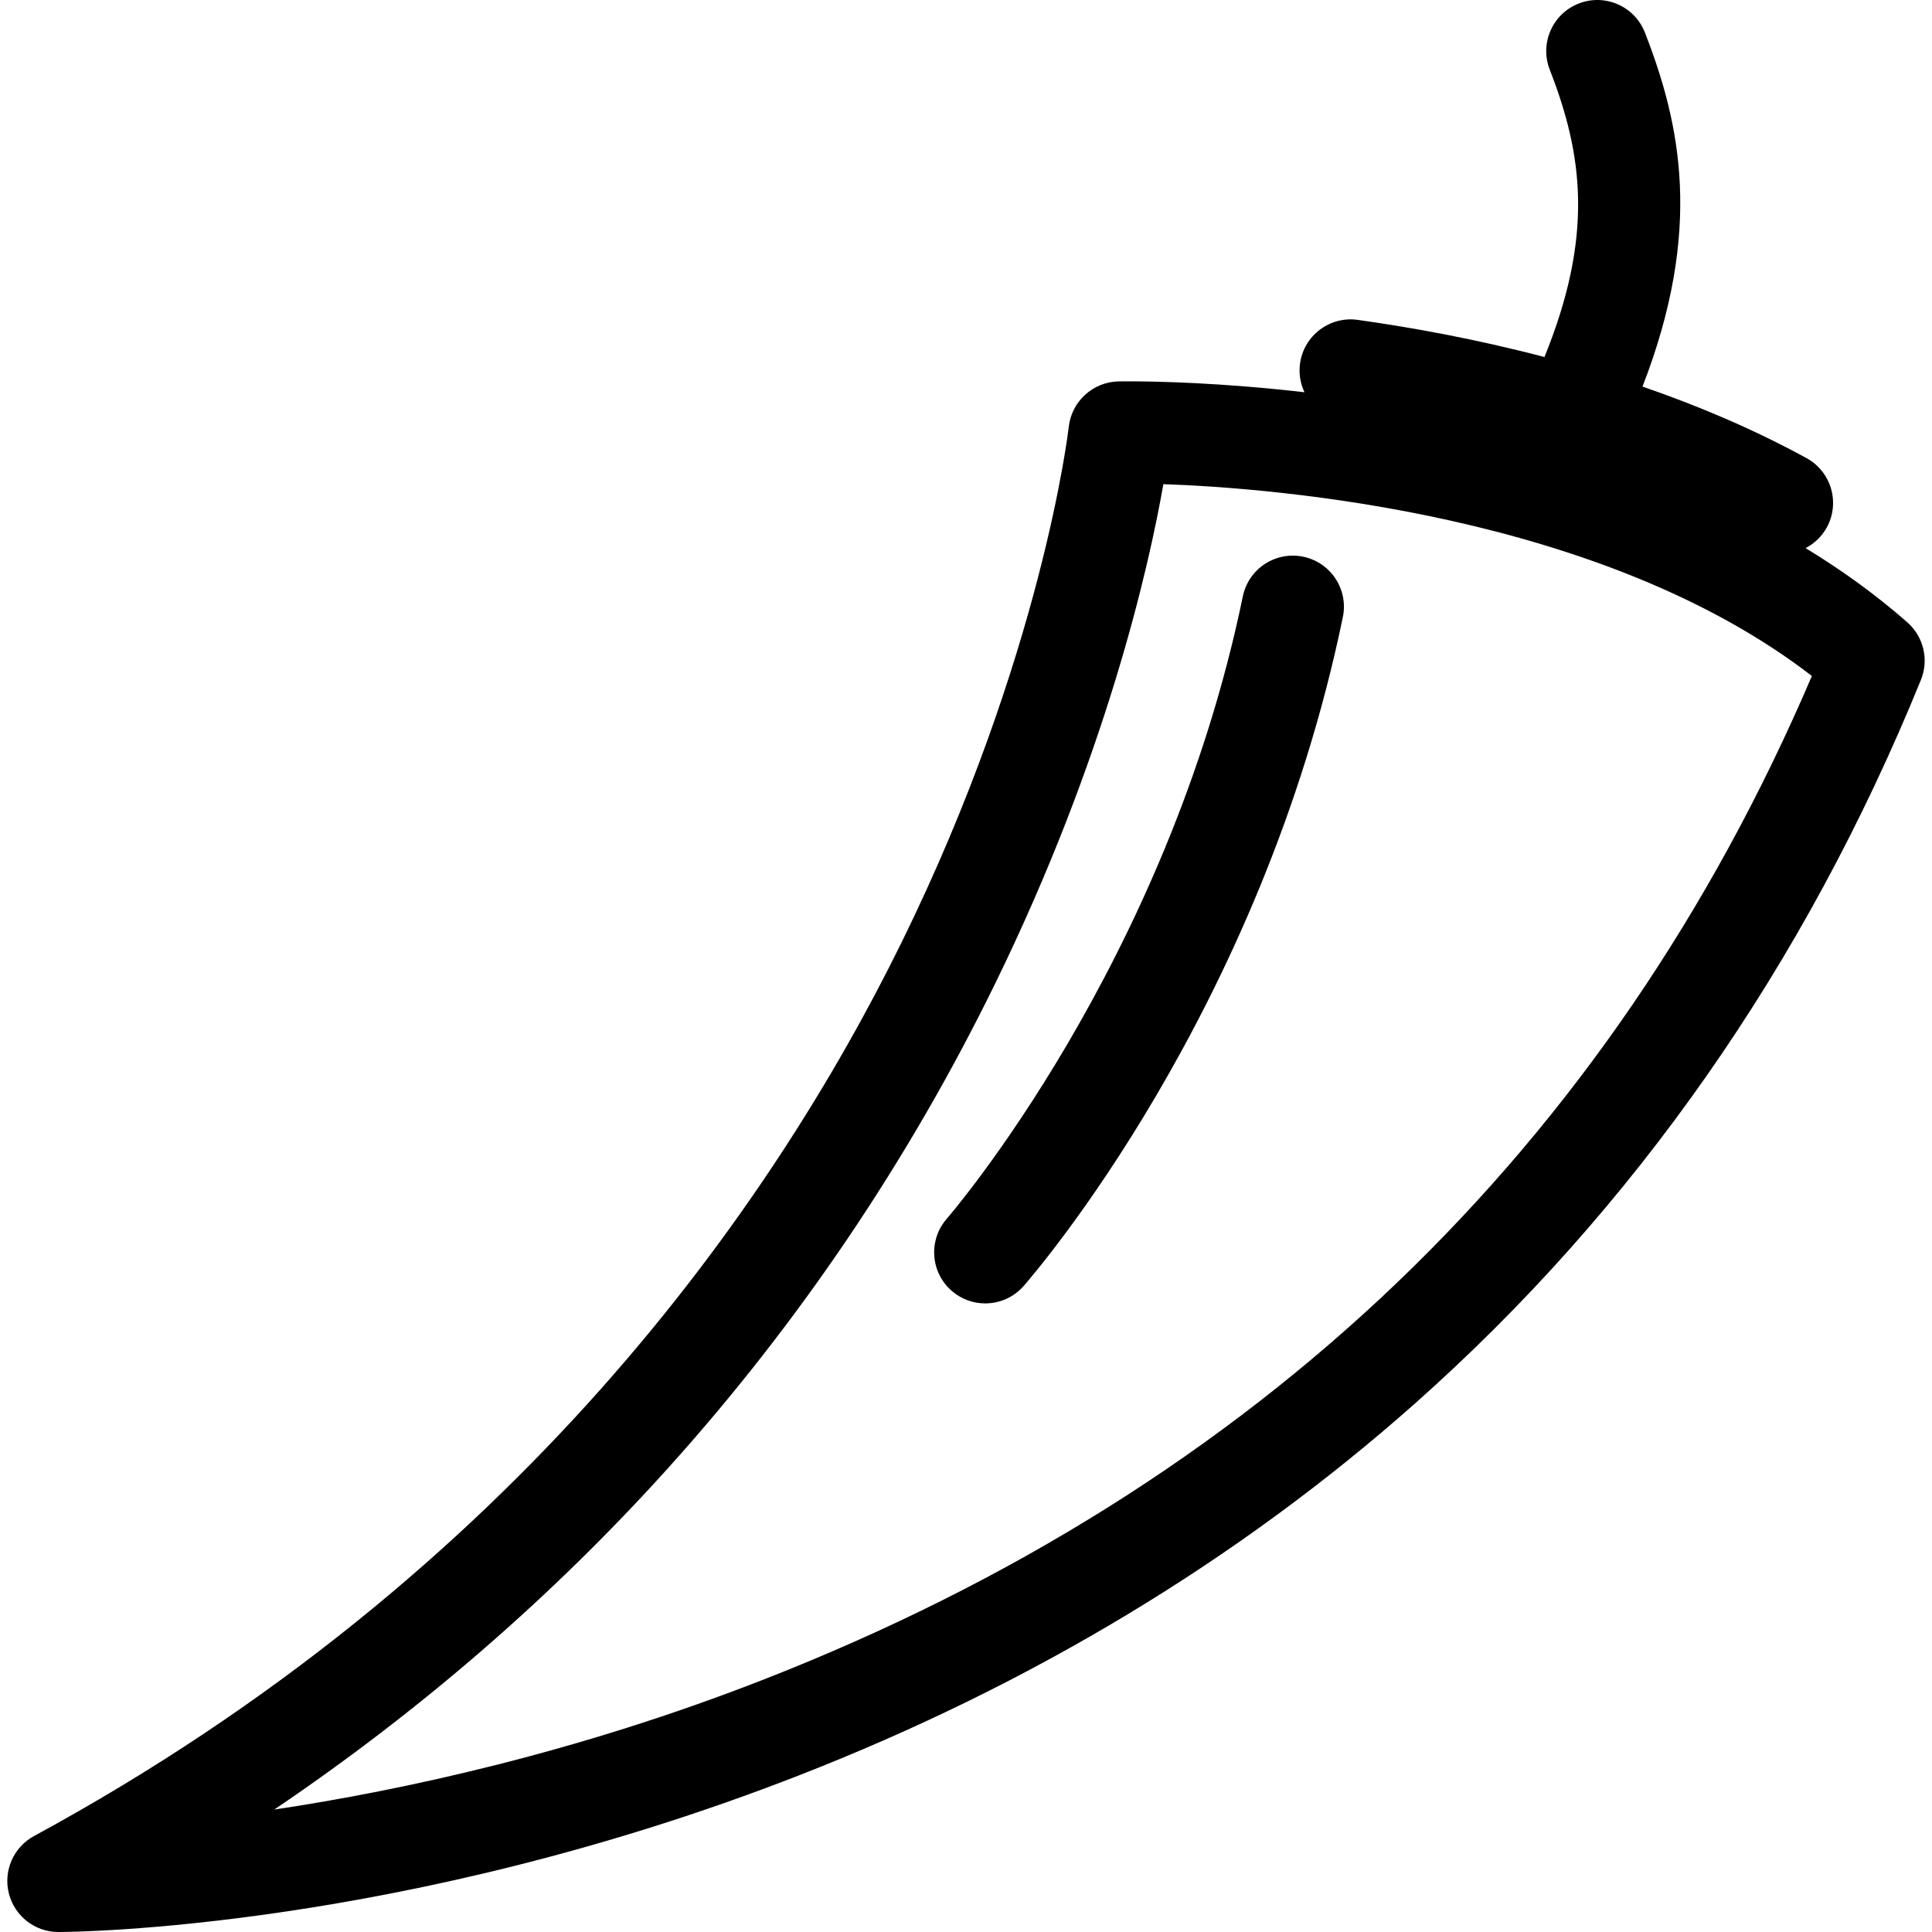 <?xml version="1.0" encoding="iso-8859-1"?>
<!-- Generator: Adobe Illustrator 16.0.0, SVG Export Plug-In . SVG Version: 6.00 Build 0)  -->
<!DOCTYPE svg PUBLIC "-//W3C//DTD SVG 1.1//EN" "http://www.w3.org/Graphics/SVG/1.1/DTD/svg11.dtd">
<svg version="1.1" id="Capa_1" xmlns="http://www.w3.org/2000/svg" xmlns:xlink="http://www.w3.org/1999/xlink" x="0px" y="0px"
	 width="472.89px" height="472.89px" viewBox="0 0 472.89 472.89" style="enable-background:new 0 0 472.89 472.89;"
	 xml:space="preserve">
<g>
	<g>
		<path d="M466.851,152.328c-7.754-6.813-16.133-12.835-24.902-18.169c2.119-1.104,3.957-2.805,5.191-5.06
			c3.313-6.056,1.092-13.651-4.965-16.966c-12.987-7.108-26.632-12.857-40.144-17.51c14.896-38.379,9.295-64.332,0.586-86.661
			c-2.509-6.432-9.762-9.612-16.188-7.104c-6.433,2.509-9.612,9.757-7.104,16.188c8.18,20.972,10.752,40.695-1.287,70.339
			c-16.803-4.407-32.604-7.258-45.717-9.091c-6.834-0.954-13.154,3.813-14.111,10.649c-0.351,2.506,0.074,4.938,1.082,7.066
			c-20.557-2.368-36.44-2.673-43.187-2.673c-1.532,0-2.343,0.018-2.343,0.018c-6.268,0.138-11.479,4.909-12.164,11.141
			c-0.062,0.554-6.502,56.157-40.928,126.189c-31.641,64.362-94.162,154.554-212.345,218.721c-5.026,2.729-7.56,8.523-6.148,14.067
			c1.41,5.54,6.397,9.418,12.114,9.418h0.011c3.392-0.003,84.18-0.509,181.146-38.294c57.062-22.235,107.796-52.845,150.794-90.978
			c53.81-47.72,95.506-107.336,123.933-177.191C472.183,161.5,470.848,155.841,466.851,152.328z M187.219,410.974
			c-45.946,17.993-88.622,27.22-120.088,31.947c35.786-24.197,68.027-52.132,96.26-83.435
			c32.078-35.567,59.062-75.526,80.205-118.768c27.144-55.515,37.555-101.71,41.159-122.213
			c27.514,0.965,107.263,7.244,158.735,46.956C393.978,281.177,307.8,363.748,187.219,410.974z"/>
		<path d="M232.905,315.924c2.374,2.085,5.314,3.107,8.243,3.107c3.473,0,6.927-1.438,9.396-4.251
			c2.366-2.694,58.204-67.123,78.145-163.75c1.396-6.762-2.955-13.373-9.716-14.769c-6.771-1.397-13.374,2.954-14.77,9.716
			c-18.536,89.829-71.829,151.602-72.448,152.312C227.207,303.478,227.72,311.37,232.905,315.924z"/>
	</g>
</g>
<g>
</g>
<g>
</g>
<g>
</g>
<g>
</g>
<g>
</g>
<g>
</g>
<g>
</g>
<g>
</g>
<g>
</g>
<g>
</g>
<g>
</g>
<g>
</g>
<g>
</g>
<g>
</g>
<g>
</g>
</svg>

